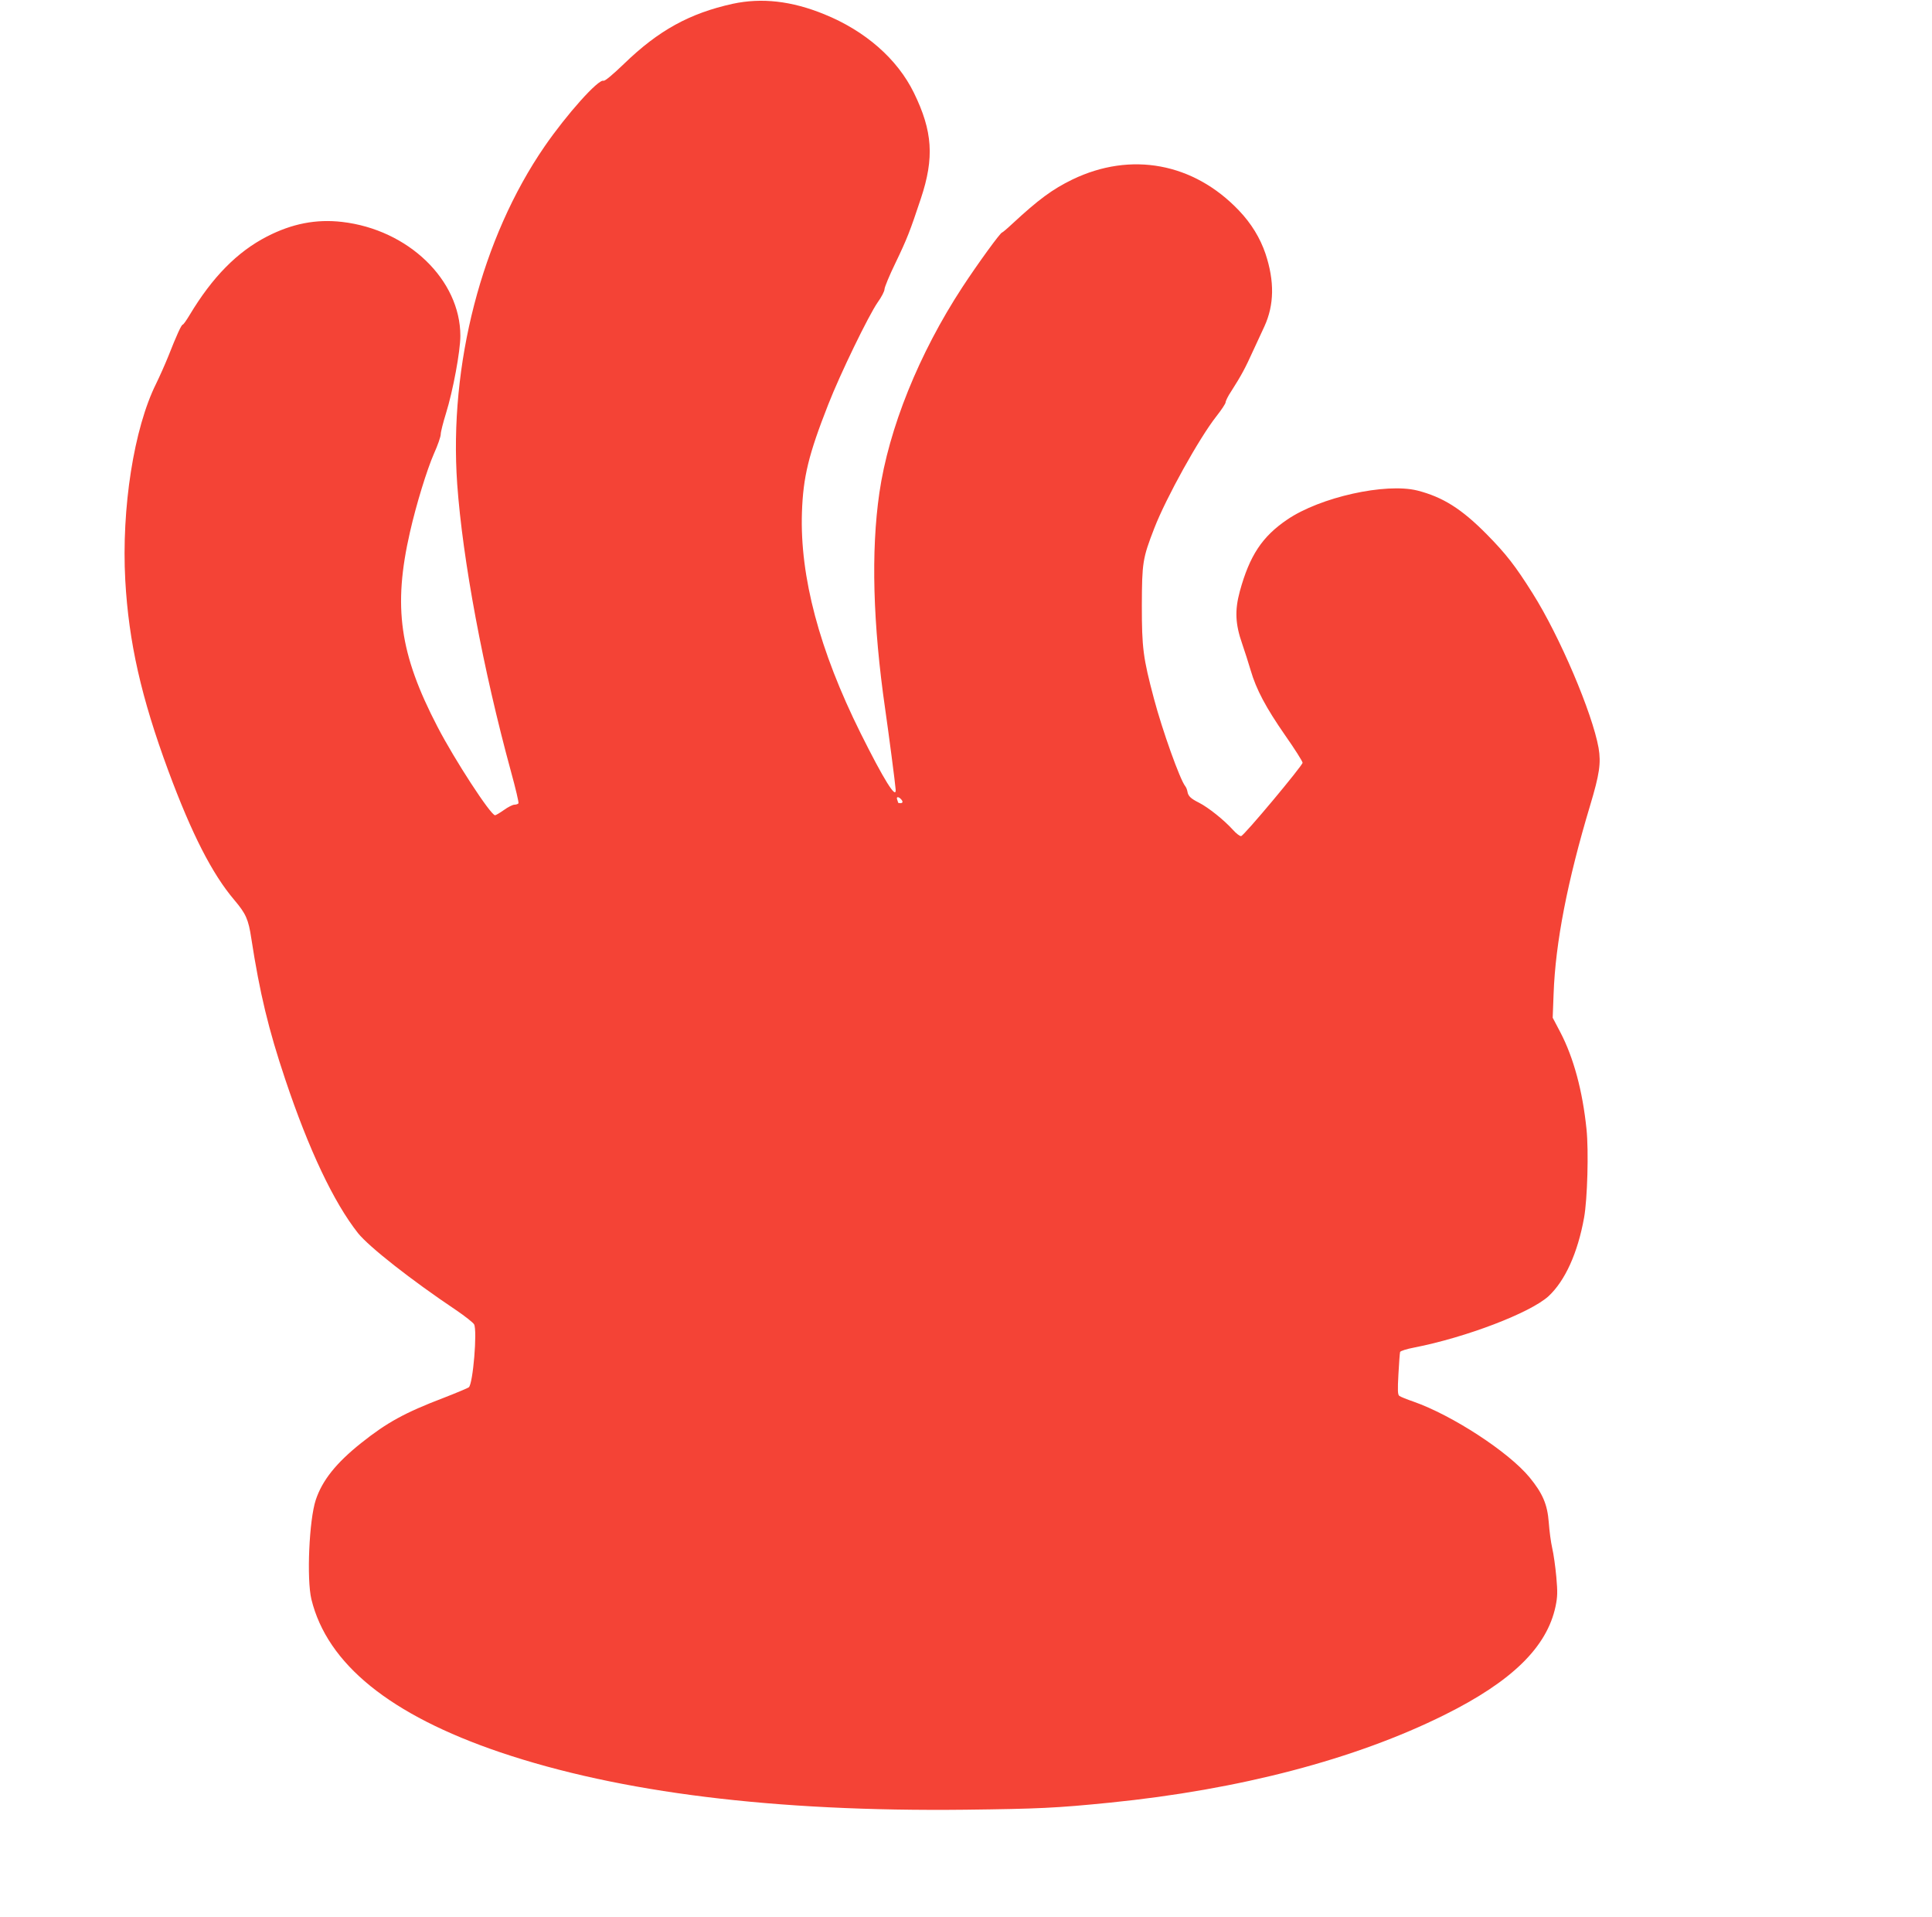 <?xml version="1.0" standalone="no"?>
<!DOCTYPE svg PUBLIC "-//W3C//DTD SVG 20010904//EN"
 "http://www.w3.org/TR/2001/REC-SVG-20010904/DTD/svg10.dtd">
<svg version="1.0" xmlns="http://www.w3.org/2000/svg"
 width="1280pt" height="1270pt" viewBox="0 0 1280 1270"
 preserveAspectRatio="xMidYMid meet">
<g transform="translate(0,1270) scale(0.1,-0.1)"
fill="#f44336" stroke="none">
<path d="M4855 12675 c-286 -63 -492 -176 -721 -398 -79 -76 -127 -115 -136
-112 -33 13 -244 -223 -390 -435 -417 -606 -634 -1446 -579 -2235 36 -503 171
-1227 357 -1908 30 -109 52 -202 49 -208 -4 -5 -16 -9 -27 -9 -11 0 -43 -16
-69 -35 -27 -19 -54 -35 -59 -35 -29 0 -268 367 -381 585 -252 484 -296 796
-183 1290 42 185 113 415 159 520 25 55 45 113 45 129 0 15 16 78 35 139 46
148 95 411 95 512 0 371 -345 704 -783 755 -172 20 -332 -11 -499 -97 -196
-101 -361 -268 -512 -520 -21 -35 -41 -63 -45 -63 -9 0 -41 -70 -96 -210 -21
-52 -57 -133 -80 -180 -148 -296 -231 -827 -205 -1304 23 -410 105 -774 285
-1261 155 -418 290 -683 438 -857 76 -90 93 -127 112 -254 56 -363 114 -603
225 -934 156 -466 321 -814 482 -1018 73 -91 353 -311 650 -510 59 -40 112
-82 119 -94 22 -41 -7 -394 -35 -417 -6 -5 -82 -37 -167 -70 -257 -98 -375
-163 -546 -299 -167 -133 -258 -248 -301 -377 -44 -133 -61 -524 -29 -658 105
-429 521 -766 1252 -1014 791 -267 1815 -394 3080 -380 487 6 602 11 960 47
857 86 1624 287 2215 581 447 222 679 449 736 719 13 63 14 94 5 195 -6 66
-18 152 -27 190 -9 39 -19 115 -23 171 -9 120 -41 193 -127 298 -139 169 -513
412 -769 502 -44 15 -86 32 -94 38 -11 8 -12 36 -6 145 4 74 9 139 11 146 3 7
44 20 92 29 344 67 770 230 891 340 110 102 194 287 236 521 22 122 31 442 16
586 -26 253 -85 472 -173 641 l-51 97 6 158 c12 339 92 749 242 1248 62 207
73 280 56 381 -41 230 -257 739 -437 1024 -115 183 -176 261 -304 391 -168
170 -292 247 -460 290 -211 52 -643 -44 -861 -192 -167 -113 -250 -239 -315
-476 -34 -126 -30 -217 16 -348 17 -49 42 -128 56 -175 37 -127 101 -247 228
-430 64 -91 115 -172 116 -182 0 -19 -386 -481 -407 -486 -8 -2 -33 17 -56 43
-58 64 -162 147 -223 178 -56 28 -72 44 -77 74 -2 12 -8 27 -14 35 -35 42
-153 373 -208 581 -72 271 -80 335 -80 617 1 284 5 311 82 510 78 202 299 600
413 744 33 42 60 83 60 91 0 9 16 42 37 73 67 105 93 153 144 266 28 61 62
135 76 164 65 142 68 299 7 482 -35 103 -93 199 -176 286 -300 315 -715 392
-1103 205 -133 -65 -223 -131 -400 -295 -33 -31 -63 -56 -66 -56 -11 0 -160
-205 -263 -362 -288 -440 -488 -937 -550 -1363 -56 -387 -43 -868 39 -1435 22
-152 67 -495 69 -530 5 -69 -79 66 -233 375 -272 547 -402 1035 -388 1460 8
237 44 384 174 715 80 205 267 589 327 676 26 36 46 75 46 88 0 13 33 93 74
177 75 156 95 207 167 424 90 270 78 446 -46 700 -110 225 -323 411 -595 521
-216 88 -413 110 -605 69z m1113 -5267 c16 -16 15 -28 -3 -28 -8 0 -15 2 -15
4 0 2 -3 11 -6 20 -7 19 7 21 24 4z"/>
</g>
</svg>
